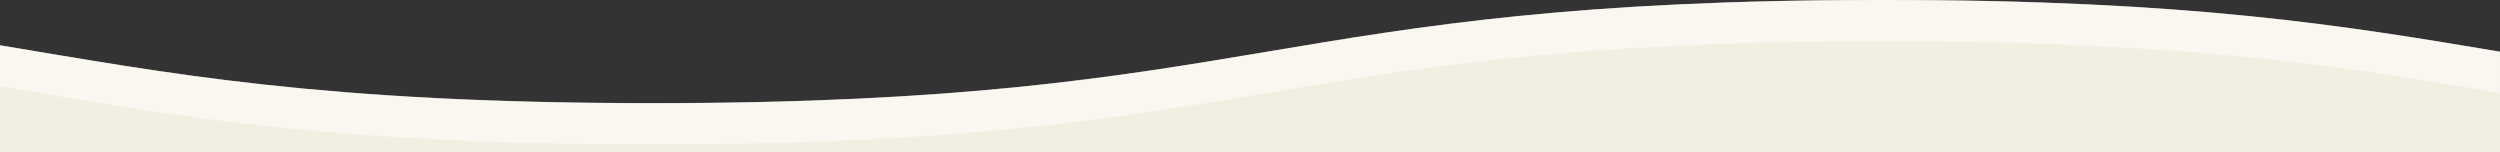 <?xml version="1.0" encoding="utf-8"?>
<!-- Generator: Adobe Illustrator 26.0.3, SVG Export Plug-In . SVG Version: 6.00 Build 0)  -->
<svg version="1.1" id="レイヤー_1" xmlns="http://www.w3.org/2000/svg" xmlns:xlink="http://www.w3.org/1999/xlink" x="0px"
	 y="0px" width="1400px" height="85.3px" viewBox="0 0 1400 85.3" style="enable-background:new 0 0 1400 85.3;"
	 xml:space="preserve">
<rect x="0" y="0" width="1400" height="85.3" fill="#333333" stroke="none"/>
<style type="text/css">
	.st0{fill:#F2EEE1;}
	.st1{opacity:0.5;fill:#FFFFFF;}
</style>
<g>
	<path class="st0" d="M1400,52.1V29c-86.4-14.5-172.5-29-345.4-29c-344.5,0-344.5,57.8-689,57.8C179.3,57.8,93.7,40.9,0,25.4l0,23.1
		l0,919.8h1400V52.1z"/>
	<path class="st1" d="M1054.6,23.1c-344.5,0-344.5,57.8-689,57.8C179.3,80.9,93.7,64,0,48.4l0-23.1c93.7,15.5,179.3,32.4,365.6,32.4
		c344.5,0,344.5-57.8,689-57.8c172.8,0,259,14.5,345.4,29v23.1C1313.6,37.6,1227.5,23.1,1054.6,23.1z"/>
</g>
<g>
</g>
<g>
</g>
<g>
</g>
<g>
</g>
<g>
</g>
<g>
</g>
<g>
</g>
<g>
</g>
<g>
</g>
<g>
</g>
<g>
</g>
<g>
</g>
<g>
</g>
<g>
</g>
<g>
</g>
</svg>
